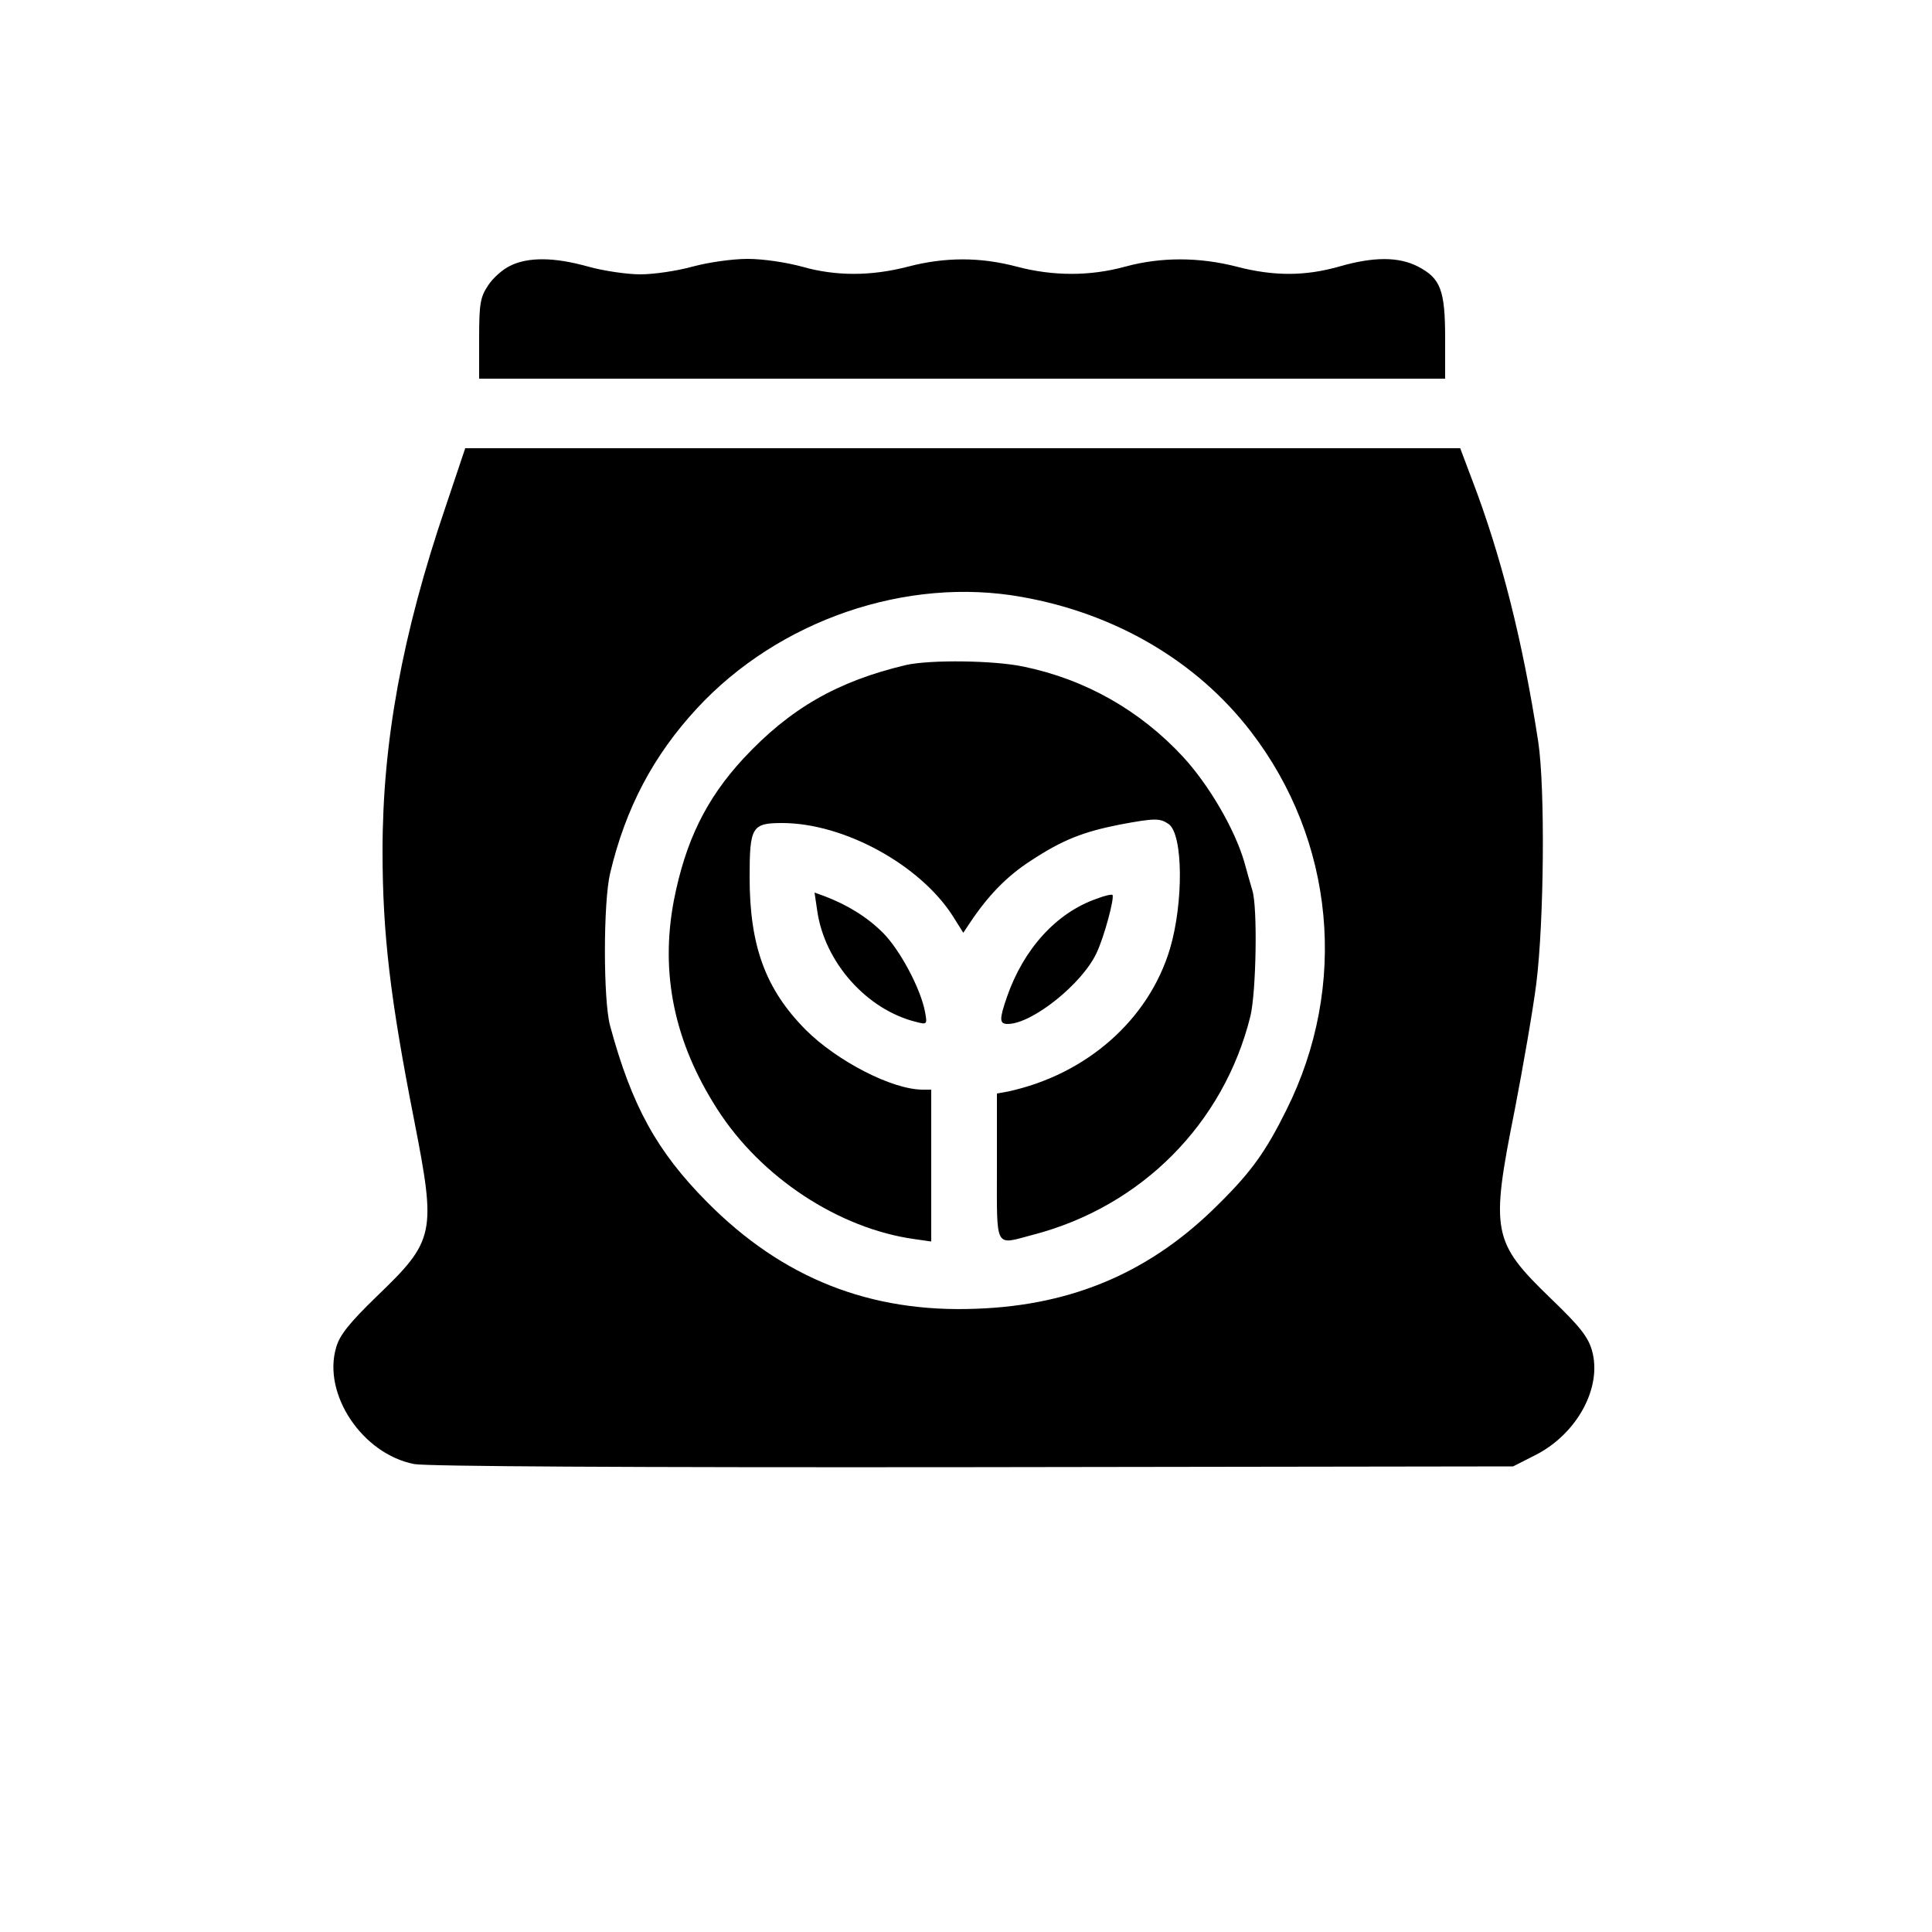 <?xml version="1.0" standalone="no"?>
<!DOCTYPE svg PUBLIC "-//W3C//DTD SVG 20010904//EN"
 "http://www.w3.org/TR/2001/REC-SVG-20010904/DTD/svg10.dtd">
<svg version="1.0" xmlns="http://www.w3.org/2000/svg"
 width="500pt" height="500pt" viewBox="0 0 500 500"
 preserveAspectRatio="xMidYMid meet">

<g transform="translate(0,500) scale(0.1,-0.1)"
fill="#000000" stroke="none">
<path d="M1320 4312 c-19 -9 -45 -32 -57 -51 -20 -30 -23 -47 -23 -137 l0
-104 1250 0 1250 0 0 105 c0 124 -12 155 -70 185 -50 26 -115 26 -205 0 -88
-25 -169 -25 -265 0 -97 25 -196 25 -288 0 -91 -25 -186 -25 -281 0 -94 25
-185 25 -281 0 -96 -25 -187 -25 -275 0 -40 11 -100 20 -140 20 -40 0 -102 -9
-143 -20 -39 -11 -100 -20 -135 -20 -34 0 -95 9 -135 20 -88 25 -156 25 -202
2z"/>
<path d="M1153 3688 c-112 -329 -163 -608 -163 -890 0 -215 20 -383 82 -698
57 -292 54 -310 -97 -455 -71 -69 -96 -100 -105 -132 -36 -121 68 -276 202
-302 34 -6 548 -9 1449 -8 l1395 2 59 30 c107 55 172 175 145 270 -10 35 -31
62 -107 135 -151 146 -156 172 -93 487 21 109 47 257 56 328 20 161 23 504 5
625 -40 260 -96 483 -173 683 l-29 77 -1288 0 -1287 0 -51 -152z m1492 -233
c242 -43 452 -166 592 -348 217 -282 253 -658 92 -980 -53 -107 -91 -160 -174
-242 -174 -175 -376 -263 -628 -272 -275 -11 -502 79 -697 276 -130 131 -195
249 -251 456 -18 65 -18 320 0 395 40 169 112 305 225 427 211 228 542 342
841 288z"/>
<path d="M2345 3279 c-178 -42 -301 -113 -421 -242 -97 -105 -150 -214 -180
-367 -36 -189 1 -367 112 -540 113 -177 315 -310 512 -337 l42 -6 0 197 0 196
-22 0 c-79 0 -222 74 -303 155 -104 105 -145 217 -145 395 0 130 6 140 84 140
160 0 357 -108 442 -241 l27 -43 16 24 c47 71 96 122 158 162 82 54 135 75
231 94 91 17 104 17 127 1 37 -28 38 -203 3 -322 -55 -184 -216 -326 -420
-370 l-28 -5 0 -190 c0 -216 -7 -202 92 -176 282 73 495 288 564 566 15 62 19
282 5 326 -5 16 -14 49 -21 74 -25 85 -91 198 -158 271 -111 120 -253 201
-414 234 -76 16 -240 18 -303 4z"/>
<path d="M2115 2643 c19 -134 129 -257 257 -288 27 -7 28 -6 22 26 -11 60 -65
161 -109 205 -40 40 -91 72 -152 95 l-25 9 7 -47z"/>
<path d="M2838 2674 c-104 -36 -189 -130 -232 -254 -20 -58 -20 -70 2 -70 63
0 193 104 230 184 20 42 47 144 41 150 -2 2 -21 -2 -41 -10z"/>
</g>
</svg>
